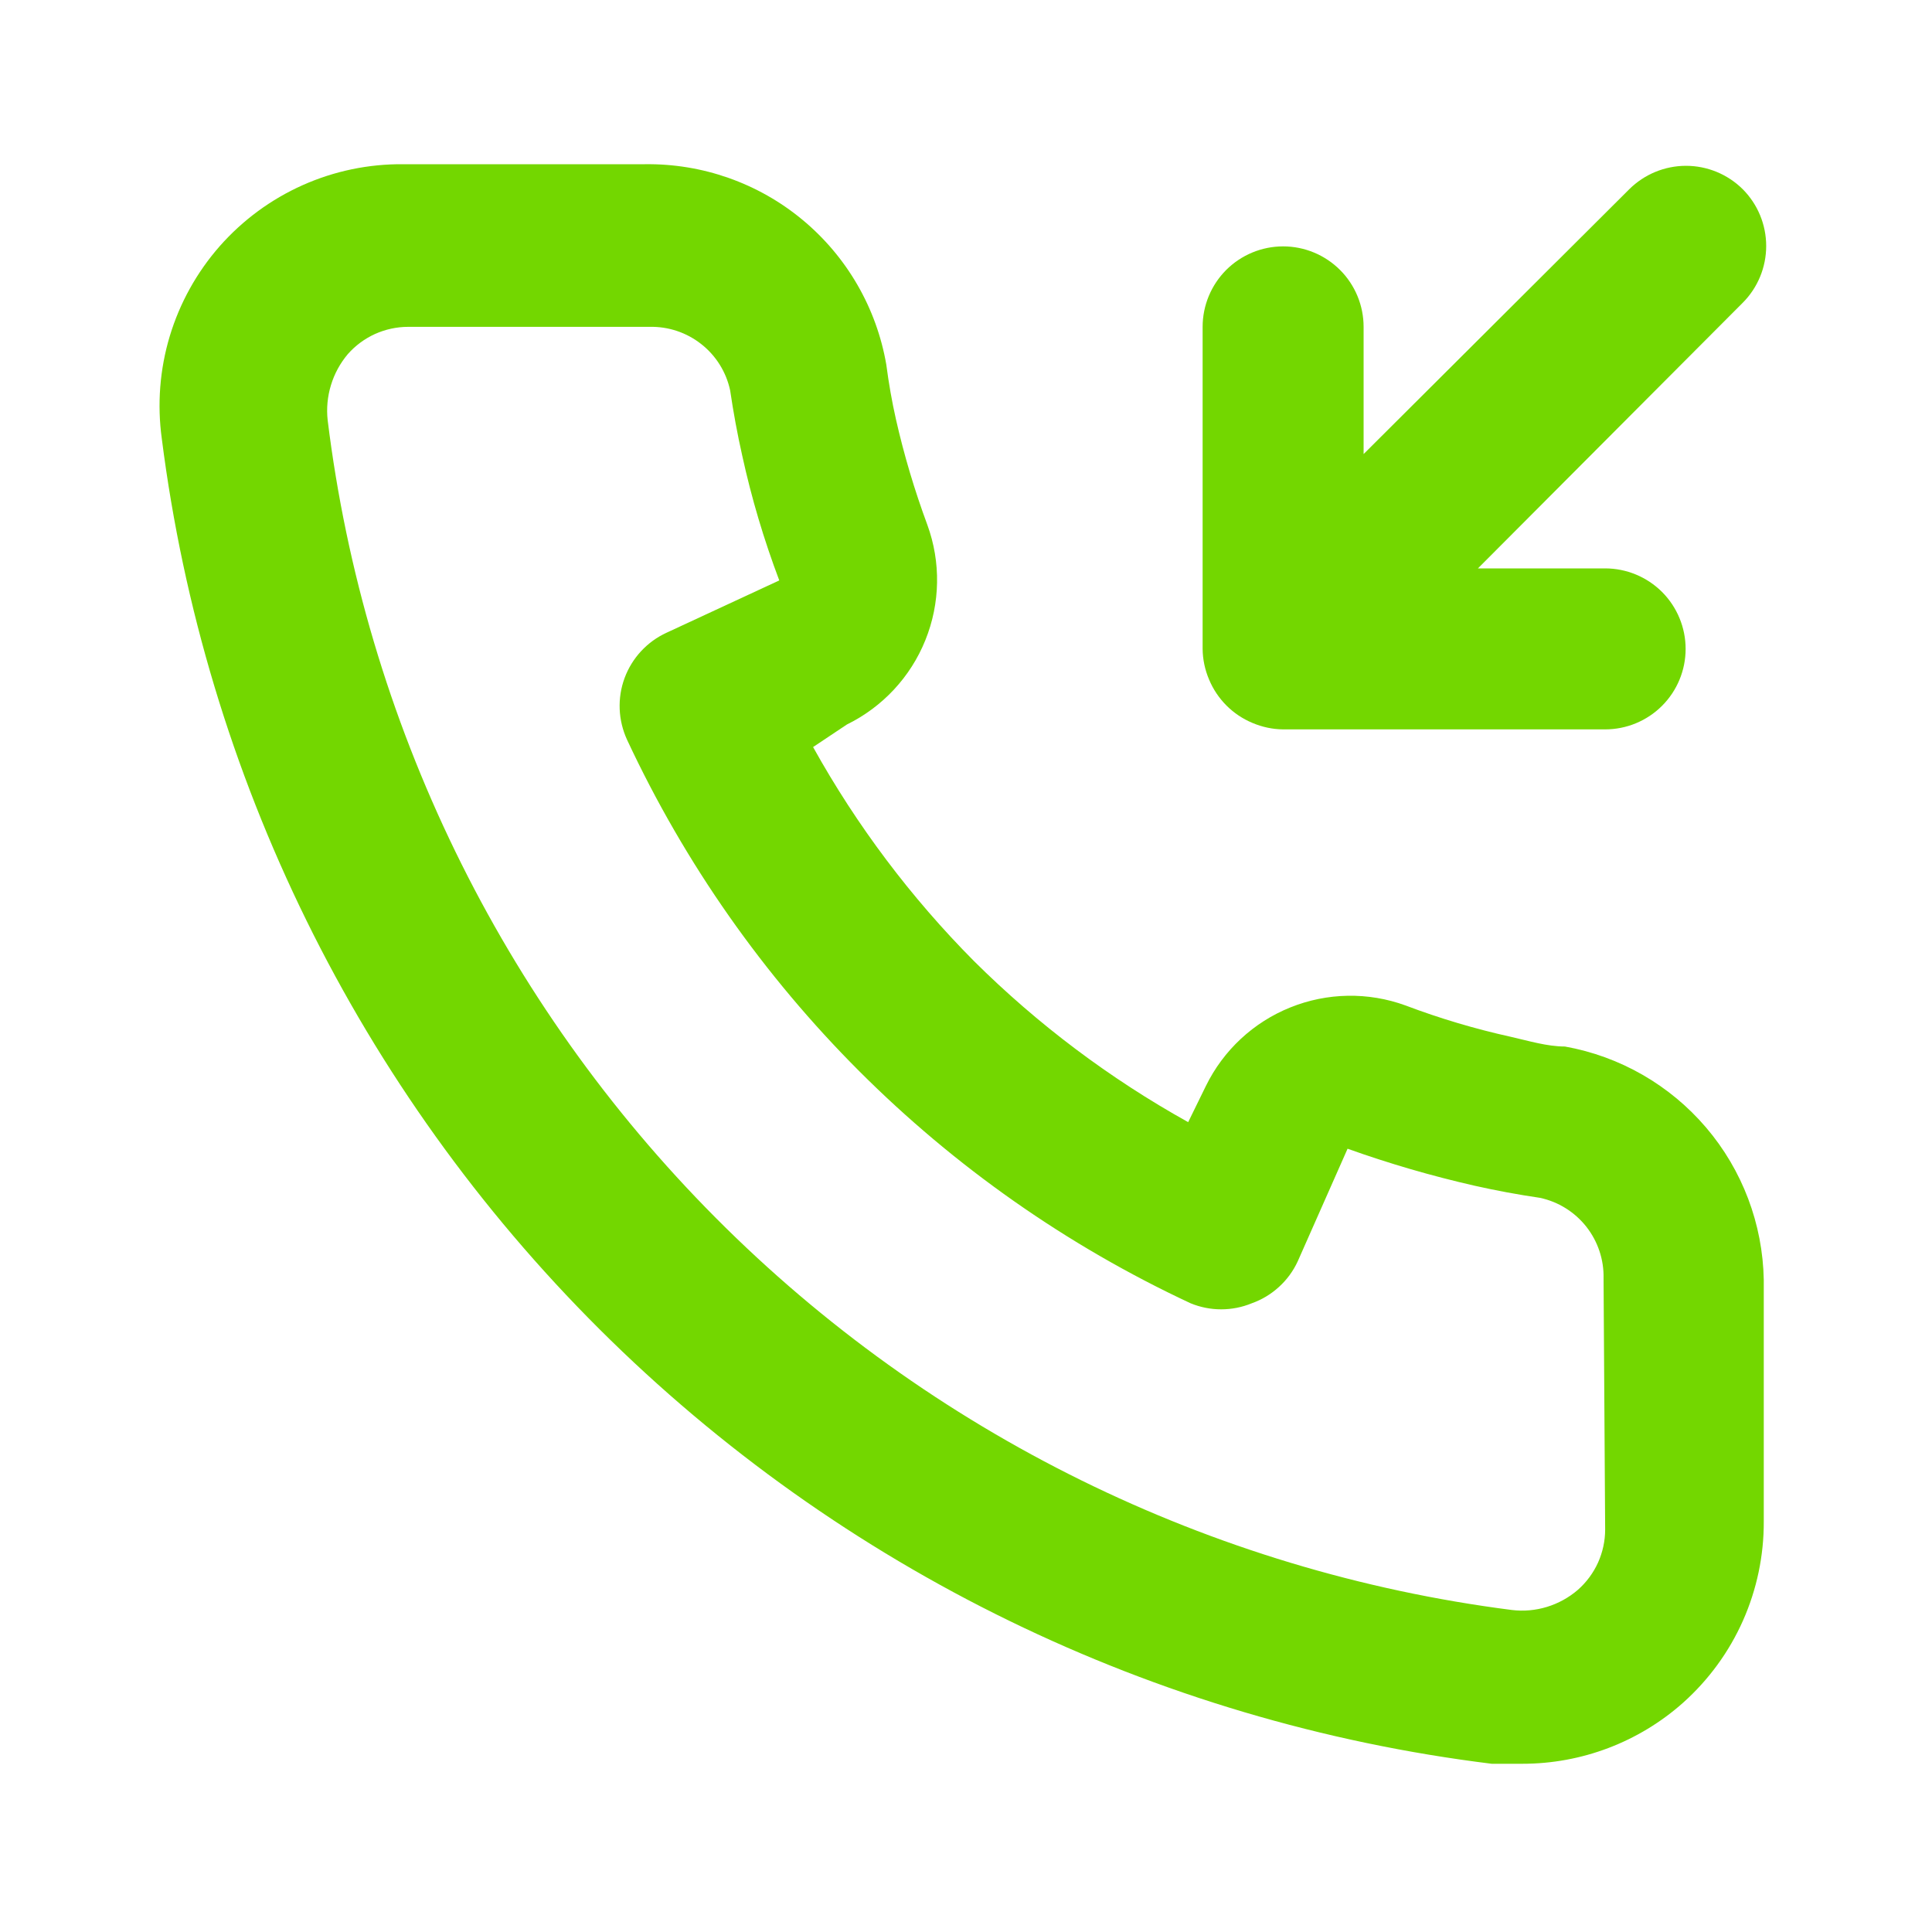<svg width="40" height="40" viewBox="0 0 40 40" fill="none" xmlns="http://www.w3.org/2000/svg">
<path d="M32.4 21.667C32.033 21.667 31.65 21.55 31.284 21.467C30.541 21.303 29.811 21.086 29.1 20.817C28.327 20.535 27.477 20.55 26.714 20.858C25.951 21.165 25.329 21.744 24.967 22.483L24.6 23.233C22.977 22.33 21.485 21.209 20.167 19.9C18.858 18.582 17.736 17.09 16.834 15.467L17.534 15C18.272 14.638 18.852 14.016 19.159 13.253C19.467 12.49 19.482 11.64 19.2 10.867C18.936 10.154 18.718 9.425 18.55 8.683C18.467 8.317 18.4 7.933 18.35 7.55C18.148 6.376 17.533 5.313 16.616 4.552C15.7 3.791 14.541 3.383 13.35 3.4H8.35C7.632 3.393 6.921 3.541 6.265 3.834C5.609 4.127 5.024 4.558 4.549 5.097C4.075 5.636 3.722 6.272 3.515 6.959C3.308 7.647 3.252 8.372 3.35 9.083C4.238 16.066 7.427 22.553 12.413 27.521C17.399 32.489 23.898 35.654 30.884 36.517H31.517C32.746 36.518 33.932 36.068 34.85 35.25C35.377 34.778 35.799 34.2 36.086 33.554C36.373 32.907 36.52 32.207 36.517 31.5V26.5C36.496 25.342 36.075 24.227 35.324 23.346C34.573 22.465 33.54 21.871 32.4 21.667ZM33.233 31.667C33.233 31.903 33.182 32.137 33.085 32.353C32.987 32.568 32.845 32.76 32.667 32.917C32.481 33.077 32.263 33.197 32.028 33.269C31.792 33.341 31.544 33.363 31.3 33.333C25.058 32.533 19.261 29.677 14.821 25.217C10.382 20.757 7.554 14.945 6.784 8.7C6.757 8.456 6.78 8.209 6.852 7.974C6.923 7.739 7.042 7.521 7.2 7.333C7.356 7.155 7.549 7.013 7.764 6.915C7.98 6.818 8.214 6.767 8.45 6.767H13.45C13.838 6.758 14.216 6.885 14.52 7.125C14.825 7.365 15.036 7.704 15.117 8.083C15.184 8.539 15.267 8.989 15.367 9.433C15.559 10.312 15.816 11.175 16.134 12.017L13.8 13.1C13.601 13.191 13.421 13.322 13.272 13.483C13.123 13.644 13.007 13.833 12.931 14.039C12.855 14.245 12.821 14.463 12.83 14.683C12.839 14.902 12.891 15.117 12.983 15.317C15.382 20.454 19.512 24.585 24.65 26.983C25.056 27.15 25.511 27.15 25.917 26.983C26.125 26.909 26.316 26.794 26.479 26.645C26.642 26.497 26.774 26.317 26.867 26.117L27.9 23.783C28.762 24.091 29.641 24.347 30.534 24.55C30.978 24.65 31.428 24.733 31.884 24.8C32.263 24.881 32.601 25.092 32.842 25.396C33.082 25.701 33.209 26.079 33.2 26.467L33.233 31.667Z" fill="#73D700"/>
<path d="M25.032 14.068C25.201 14.475 25.525 14.799 25.932 14.968C26.133 15.053 26.348 15.099 26.566 15.101L33.232 15.101C33.674 15.101 34.098 14.926 34.411 14.613C34.723 14.301 34.899 13.877 34.899 13.435C34.899 12.993 34.723 12.569 34.411 12.256C34.098 11.944 33.674 11.768 33.232 11.768L30.599 11.768L36.082 6.268C36.393 5.956 36.567 5.533 36.567 5.093C36.567 4.653 36.393 4.23 36.082 3.918C35.77 3.608 35.347 3.433 34.907 3.433C34.467 3.433 34.044 3.608 33.732 3.918L28.232 9.401L28.232 6.768C28.232 6.326 28.057 5.902 27.744 5.589C27.431 5.277 27.008 5.101 26.566 5.101C26.123 5.101 25.7 5.277 25.387 5.589C25.075 5.902 24.899 6.326 24.899 6.768L24.899 13.435C24.901 13.652 24.947 13.868 25.032 14.068Z" fill="#73D700"/>
</svg>
